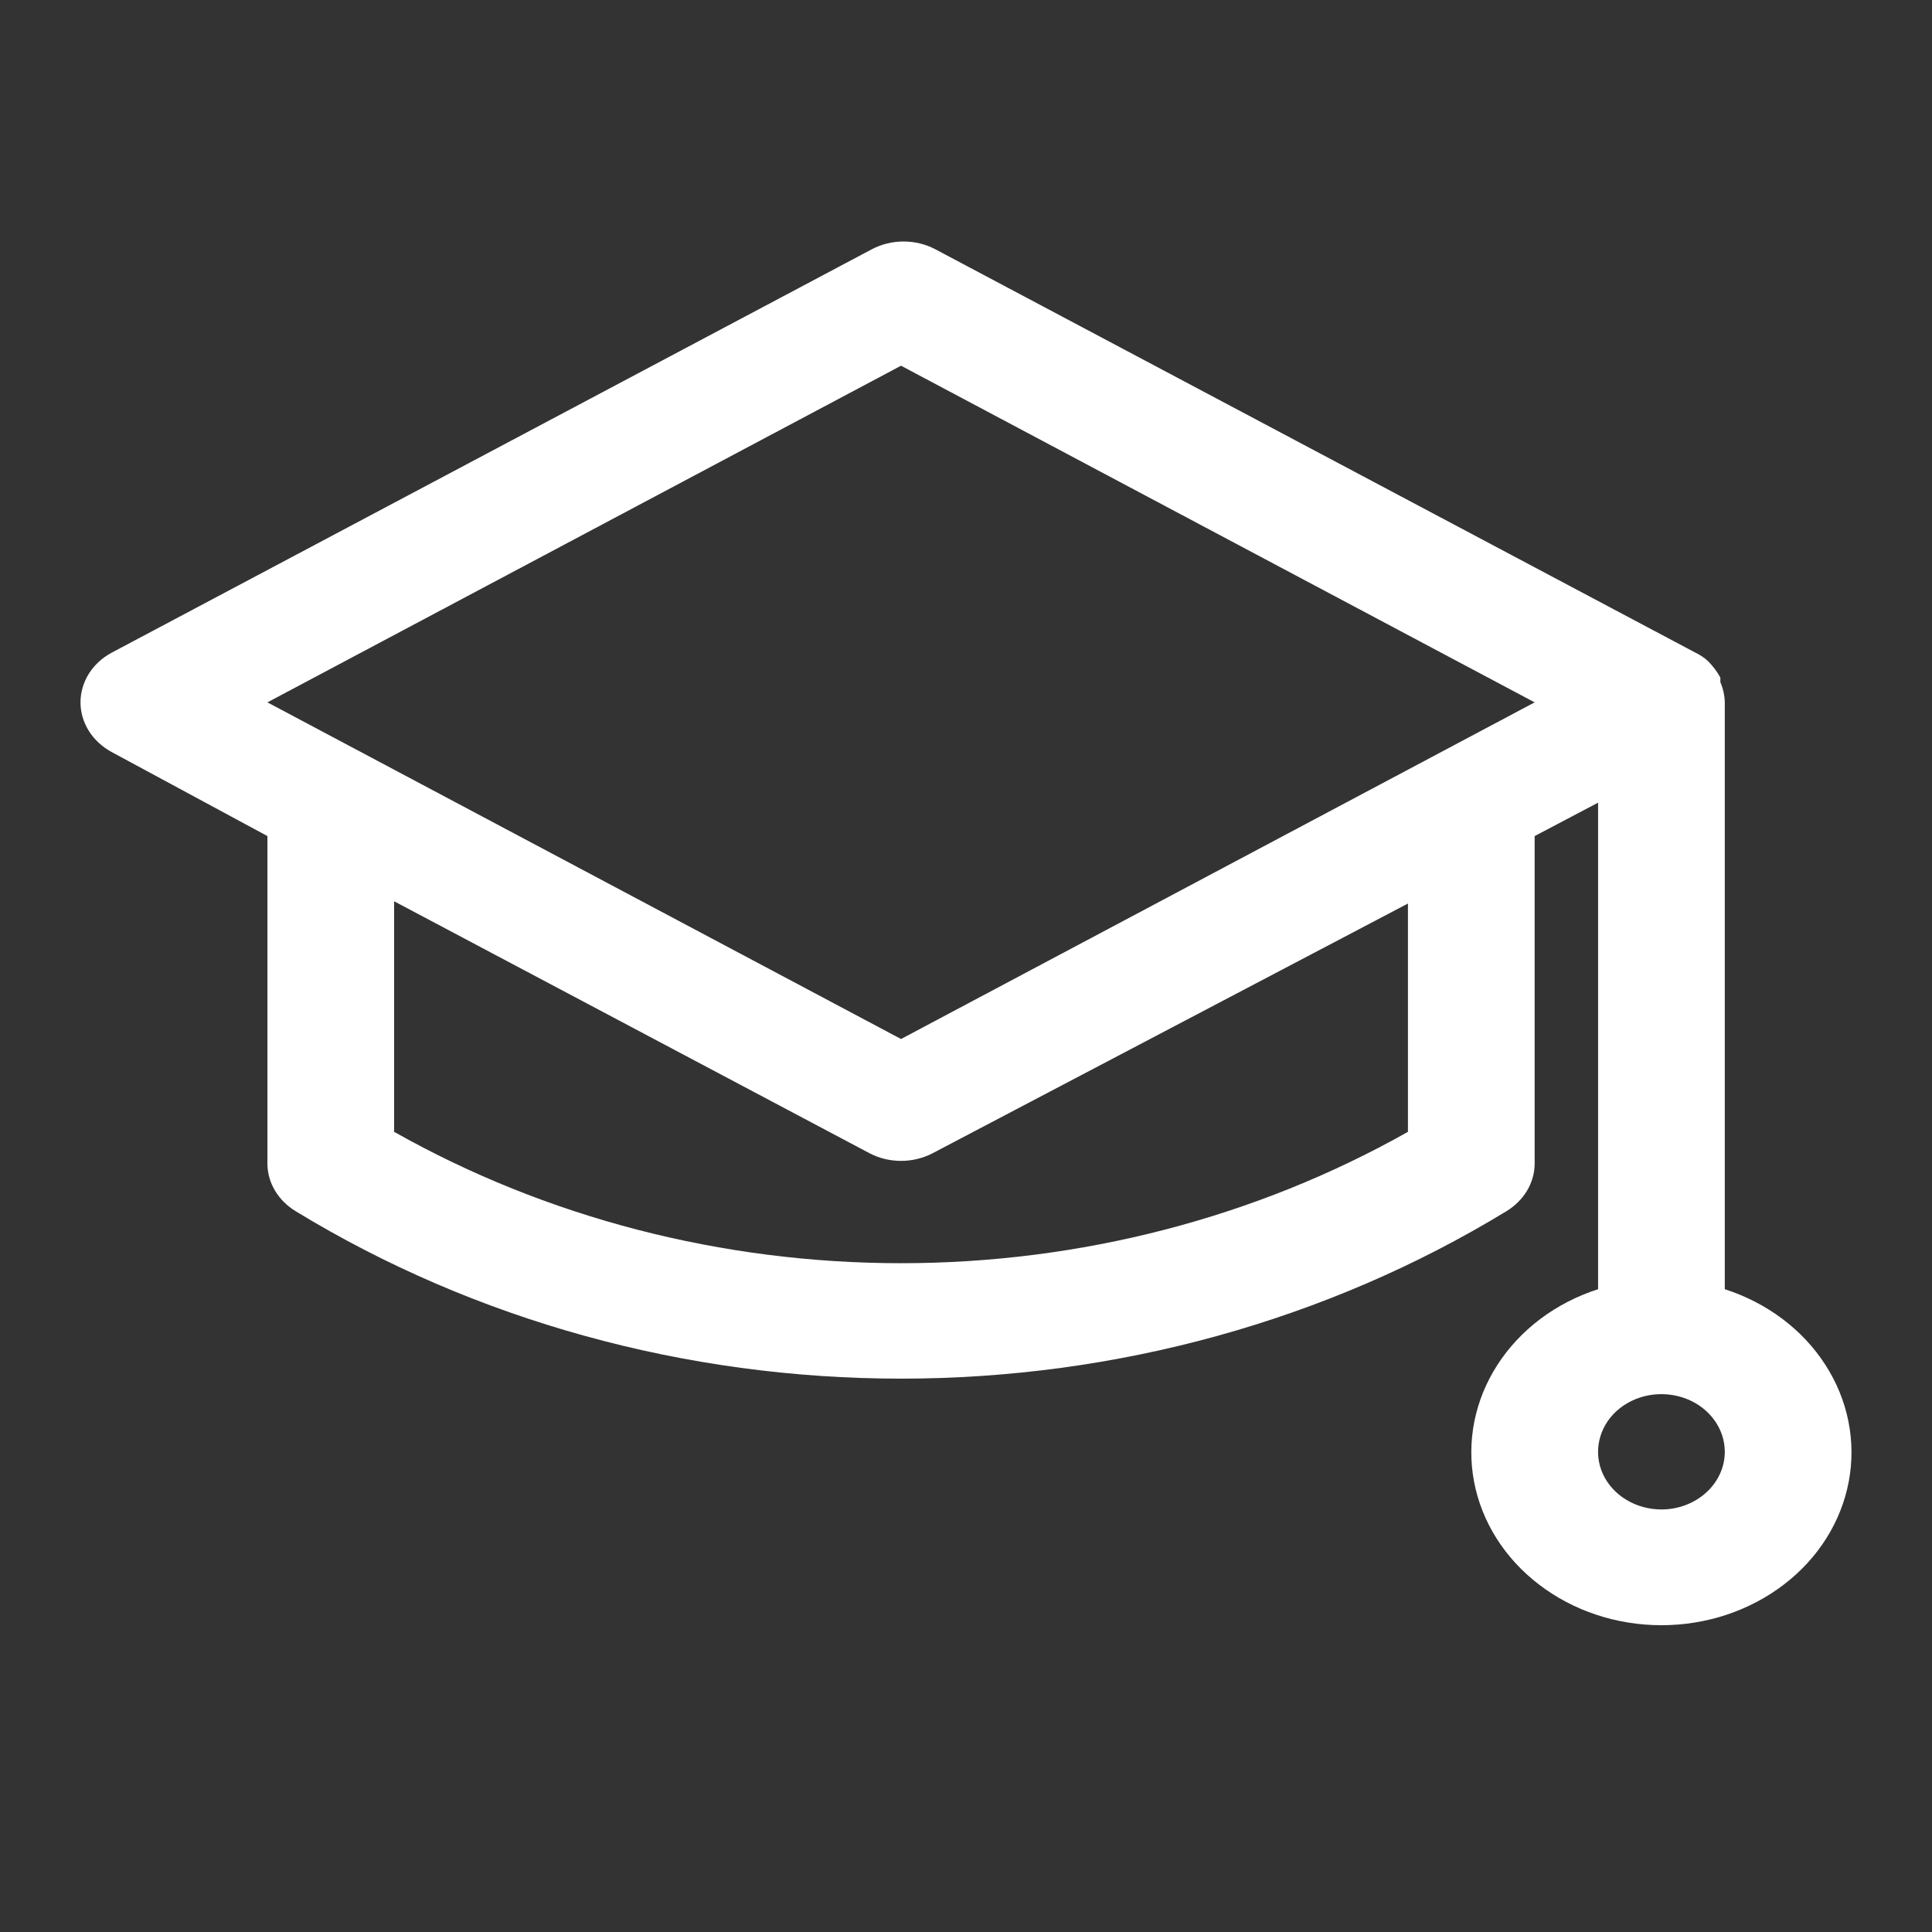 <svg width="24" height="24" viewBox="0 0 24 24" fill="none" xmlns="http://www.w3.org/2000/svg">
<rect x="0" y="0" width="24" height="24" fill="#333333" stroke="none"/>
<path d="M21.426 16.015V8.725C21.424 8.639 21.405 8.554 21.371 8.474V8.417C21.331 8.344 21.281 8.277 21.221 8.216C21.176 8.173 21.122 8.137 21.064 8.109L11.618 3.096C11.498 3.033 11.363 3 11.225 3C11.086 3 10.951 3.033 10.831 3.096L1.385 8.109C1.268 8.172 1.171 8.262 1.103 8.37C1.036 8.478 1 8.601 1 8.725C1 8.849 1.036 8.971 1.103 9.079C1.171 9.187 1.268 9.277 1.385 9.341L3.322 10.386V14.454C3.322 14.572 3.355 14.688 3.417 14.792C3.479 14.895 3.568 14.983 3.676 15.048C5.9 16.403 8.517 17.126 11.193 17.126C13.87 17.126 16.486 16.403 18.71 15.048C18.818 14.983 18.907 14.895 18.969 14.792C19.031 14.688 19.064 14.572 19.064 14.454V10.386L19.852 9.971V16.015C19.326 16.184 18.884 16.517 18.602 16.954C18.32 17.391 18.217 17.905 18.311 18.404C18.405 18.904 18.691 19.357 19.117 19.683C19.543 20.01 20.082 20.189 20.639 20.189C21.196 20.189 21.735 20.01 22.161 19.683C22.587 19.357 22.872 18.904 22.966 18.404C23.06 17.905 22.957 17.391 22.675 16.954C22.394 16.517 21.951 16.184 21.426 16.015ZM17.49 14.06C15.599 15.127 13.418 15.692 11.193 15.692C8.968 15.692 6.787 15.127 4.896 14.06V11.196L10.8 14.325C10.919 14.388 11.055 14.421 11.193 14.421C11.331 14.421 11.467 14.388 11.587 14.325L17.49 11.224V14.06ZM11.193 12.907L3.322 8.725L11.193 4.543L19.064 8.725L11.193 12.907ZM20.639 18.751C20.483 18.751 20.331 18.709 20.201 18.63C20.072 18.552 19.971 18.44 19.911 18.309C19.852 18.178 19.836 18.034 19.867 17.895C19.897 17.756 19.972 17.628 20.082 17.528C20.192 17.428 20.332 17.36 20.485 17.332C20.638 17.305 20.796 17.319 20.94 17.373C21.084 17.427 21.207 17.519 21.293 17.637C21.38 17.755 21.426 17.893 21.426 18.035C21.426 18.225 21.343 18.407 21.195 18.541C21.048 18.675 20.847 18.751 20.639 18.751Z" fill="white"/>
</svg>
